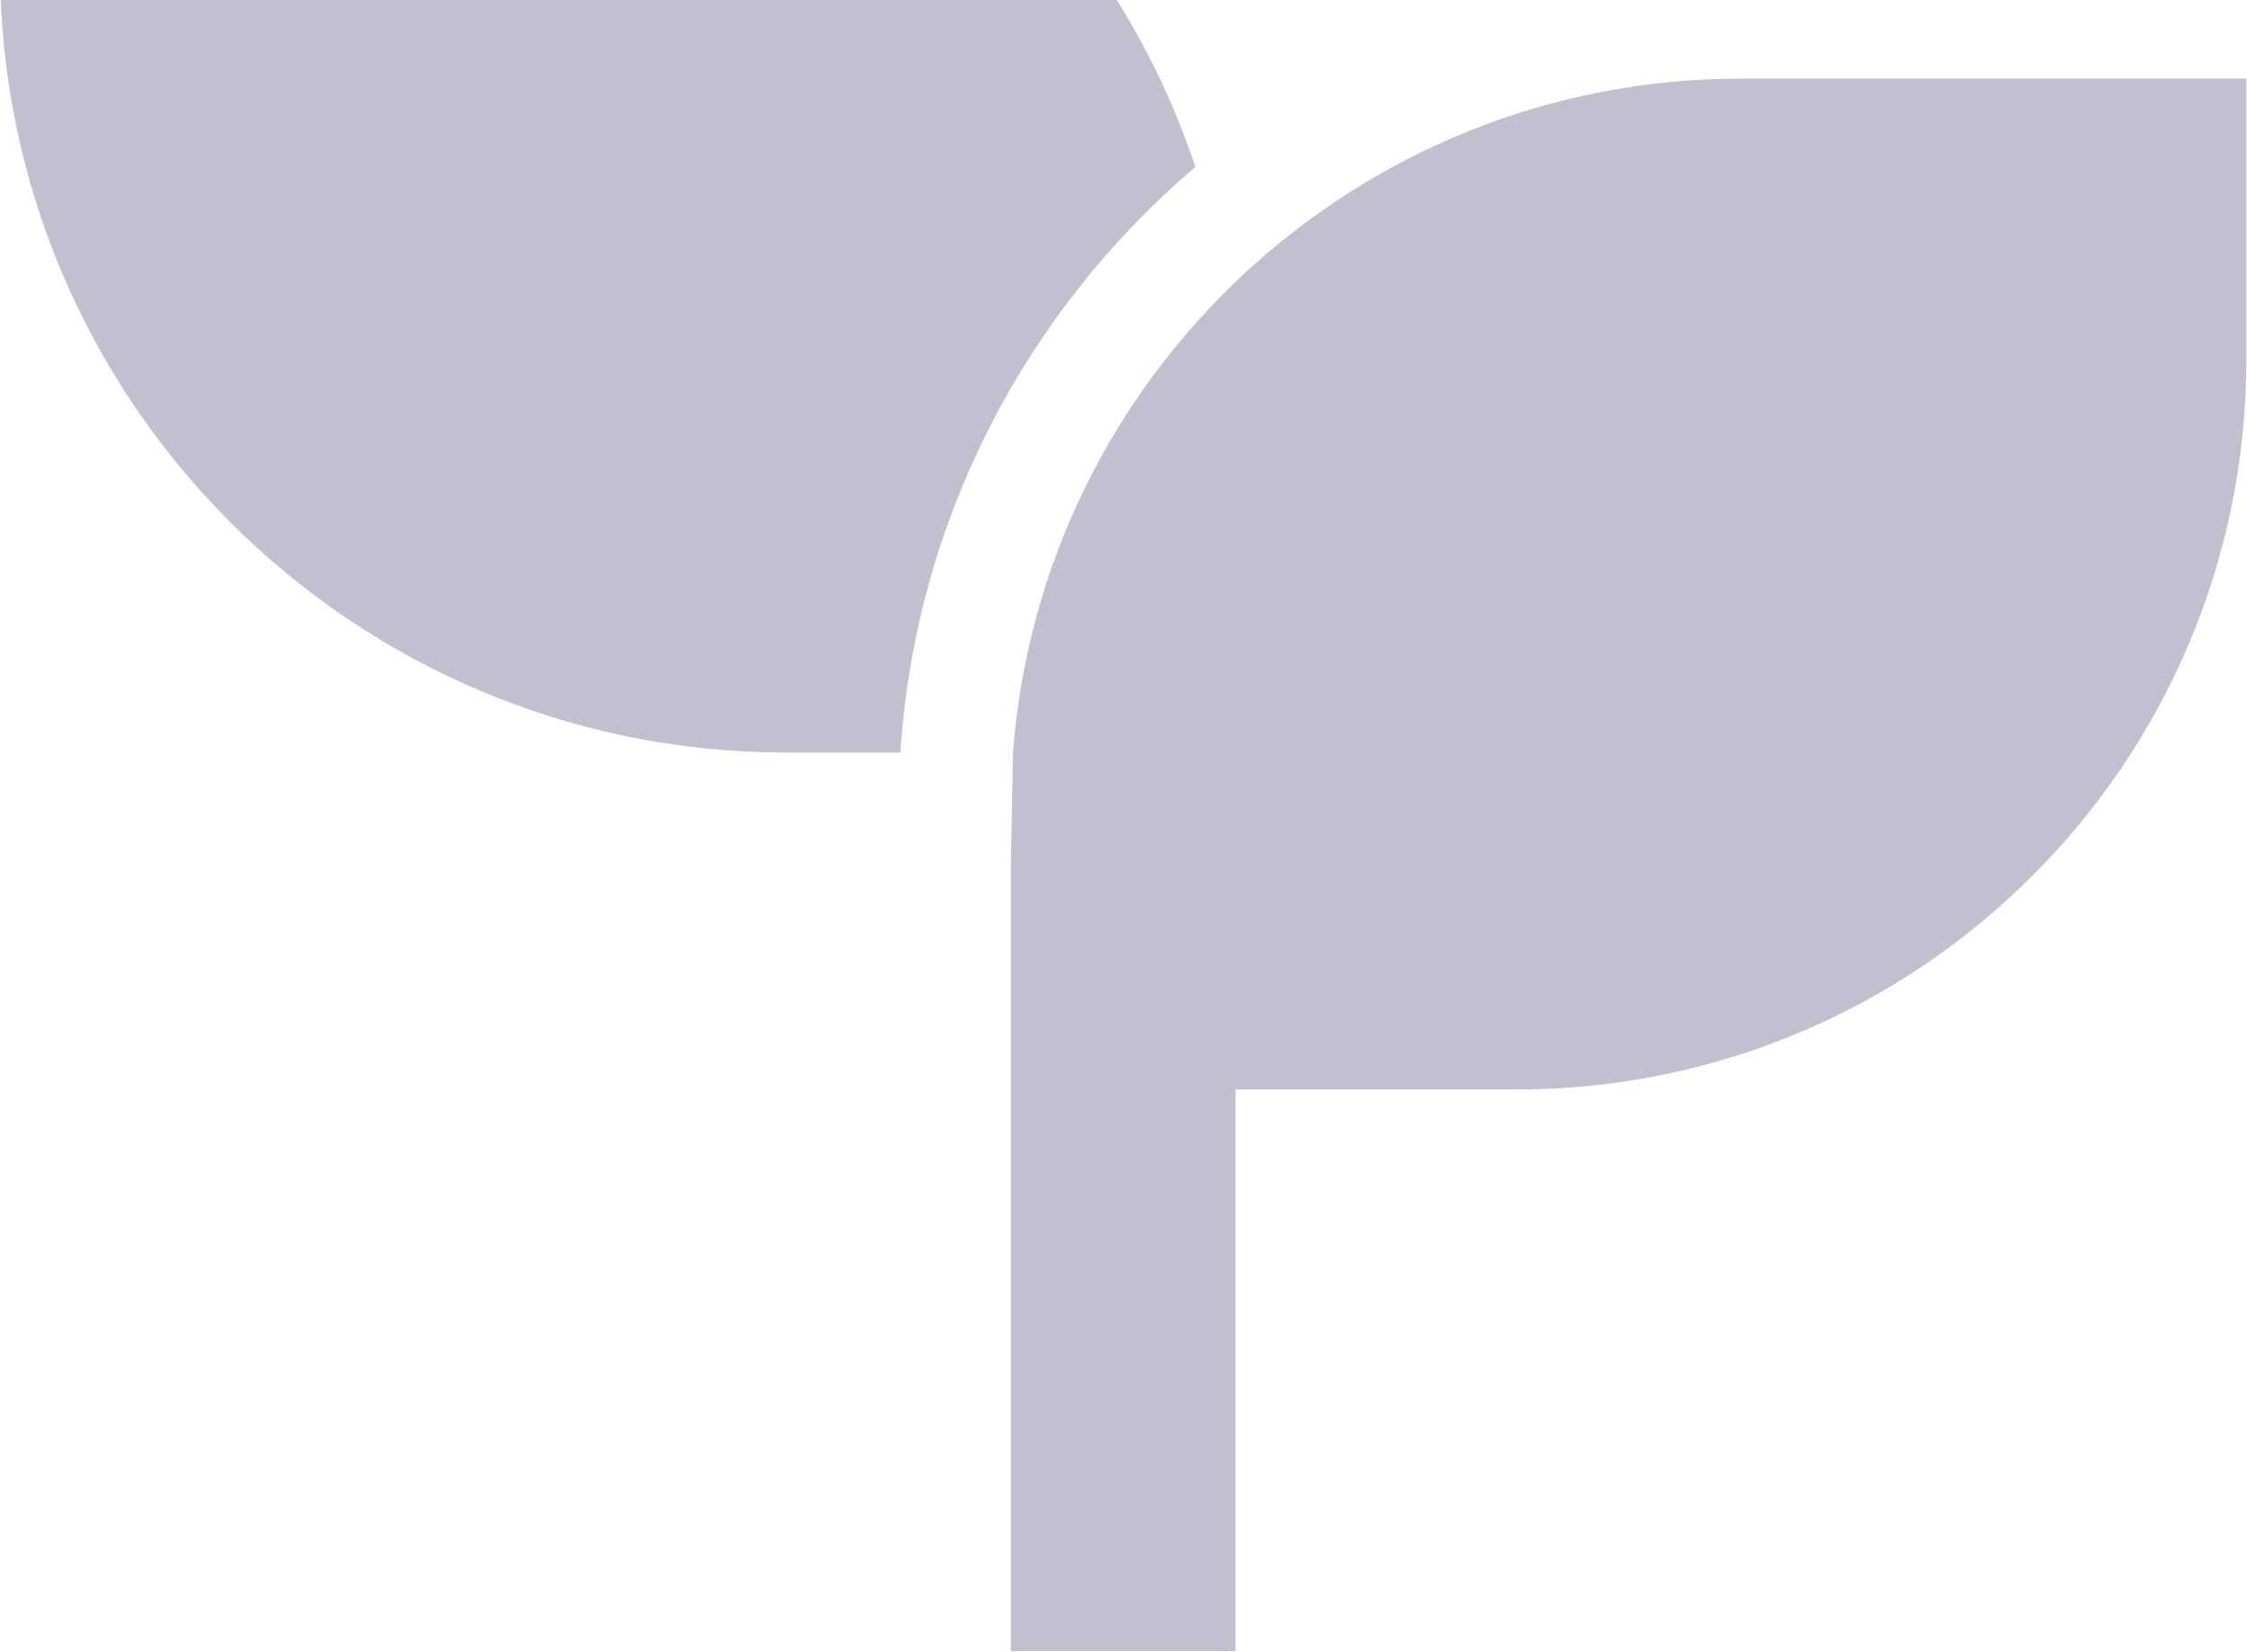 <svg width="389" height="286" viewBox="0 0 389 286" fill="none" xmlns="http://www.w3.org/2000/svg">
<path d="M388.889 13.611V62.222C388.889 132.028 332.306 188.611 262.5 188.611H213.889V285.833H175V149.722L175.369 130.278C180.328 65.022 234.869 13.611 301.389 13.611H388.889ZM77.778 -64.166C137.9 -64.166 188.922 -25.18 206.947 28.895C177.781 53.686 158.531 89.717 155.867 130.278H136.111C60.939 130.278 0 69.339 0 -5.833V-64.166H77.778Z" fill="#C0C0D0"/>
</svg>

